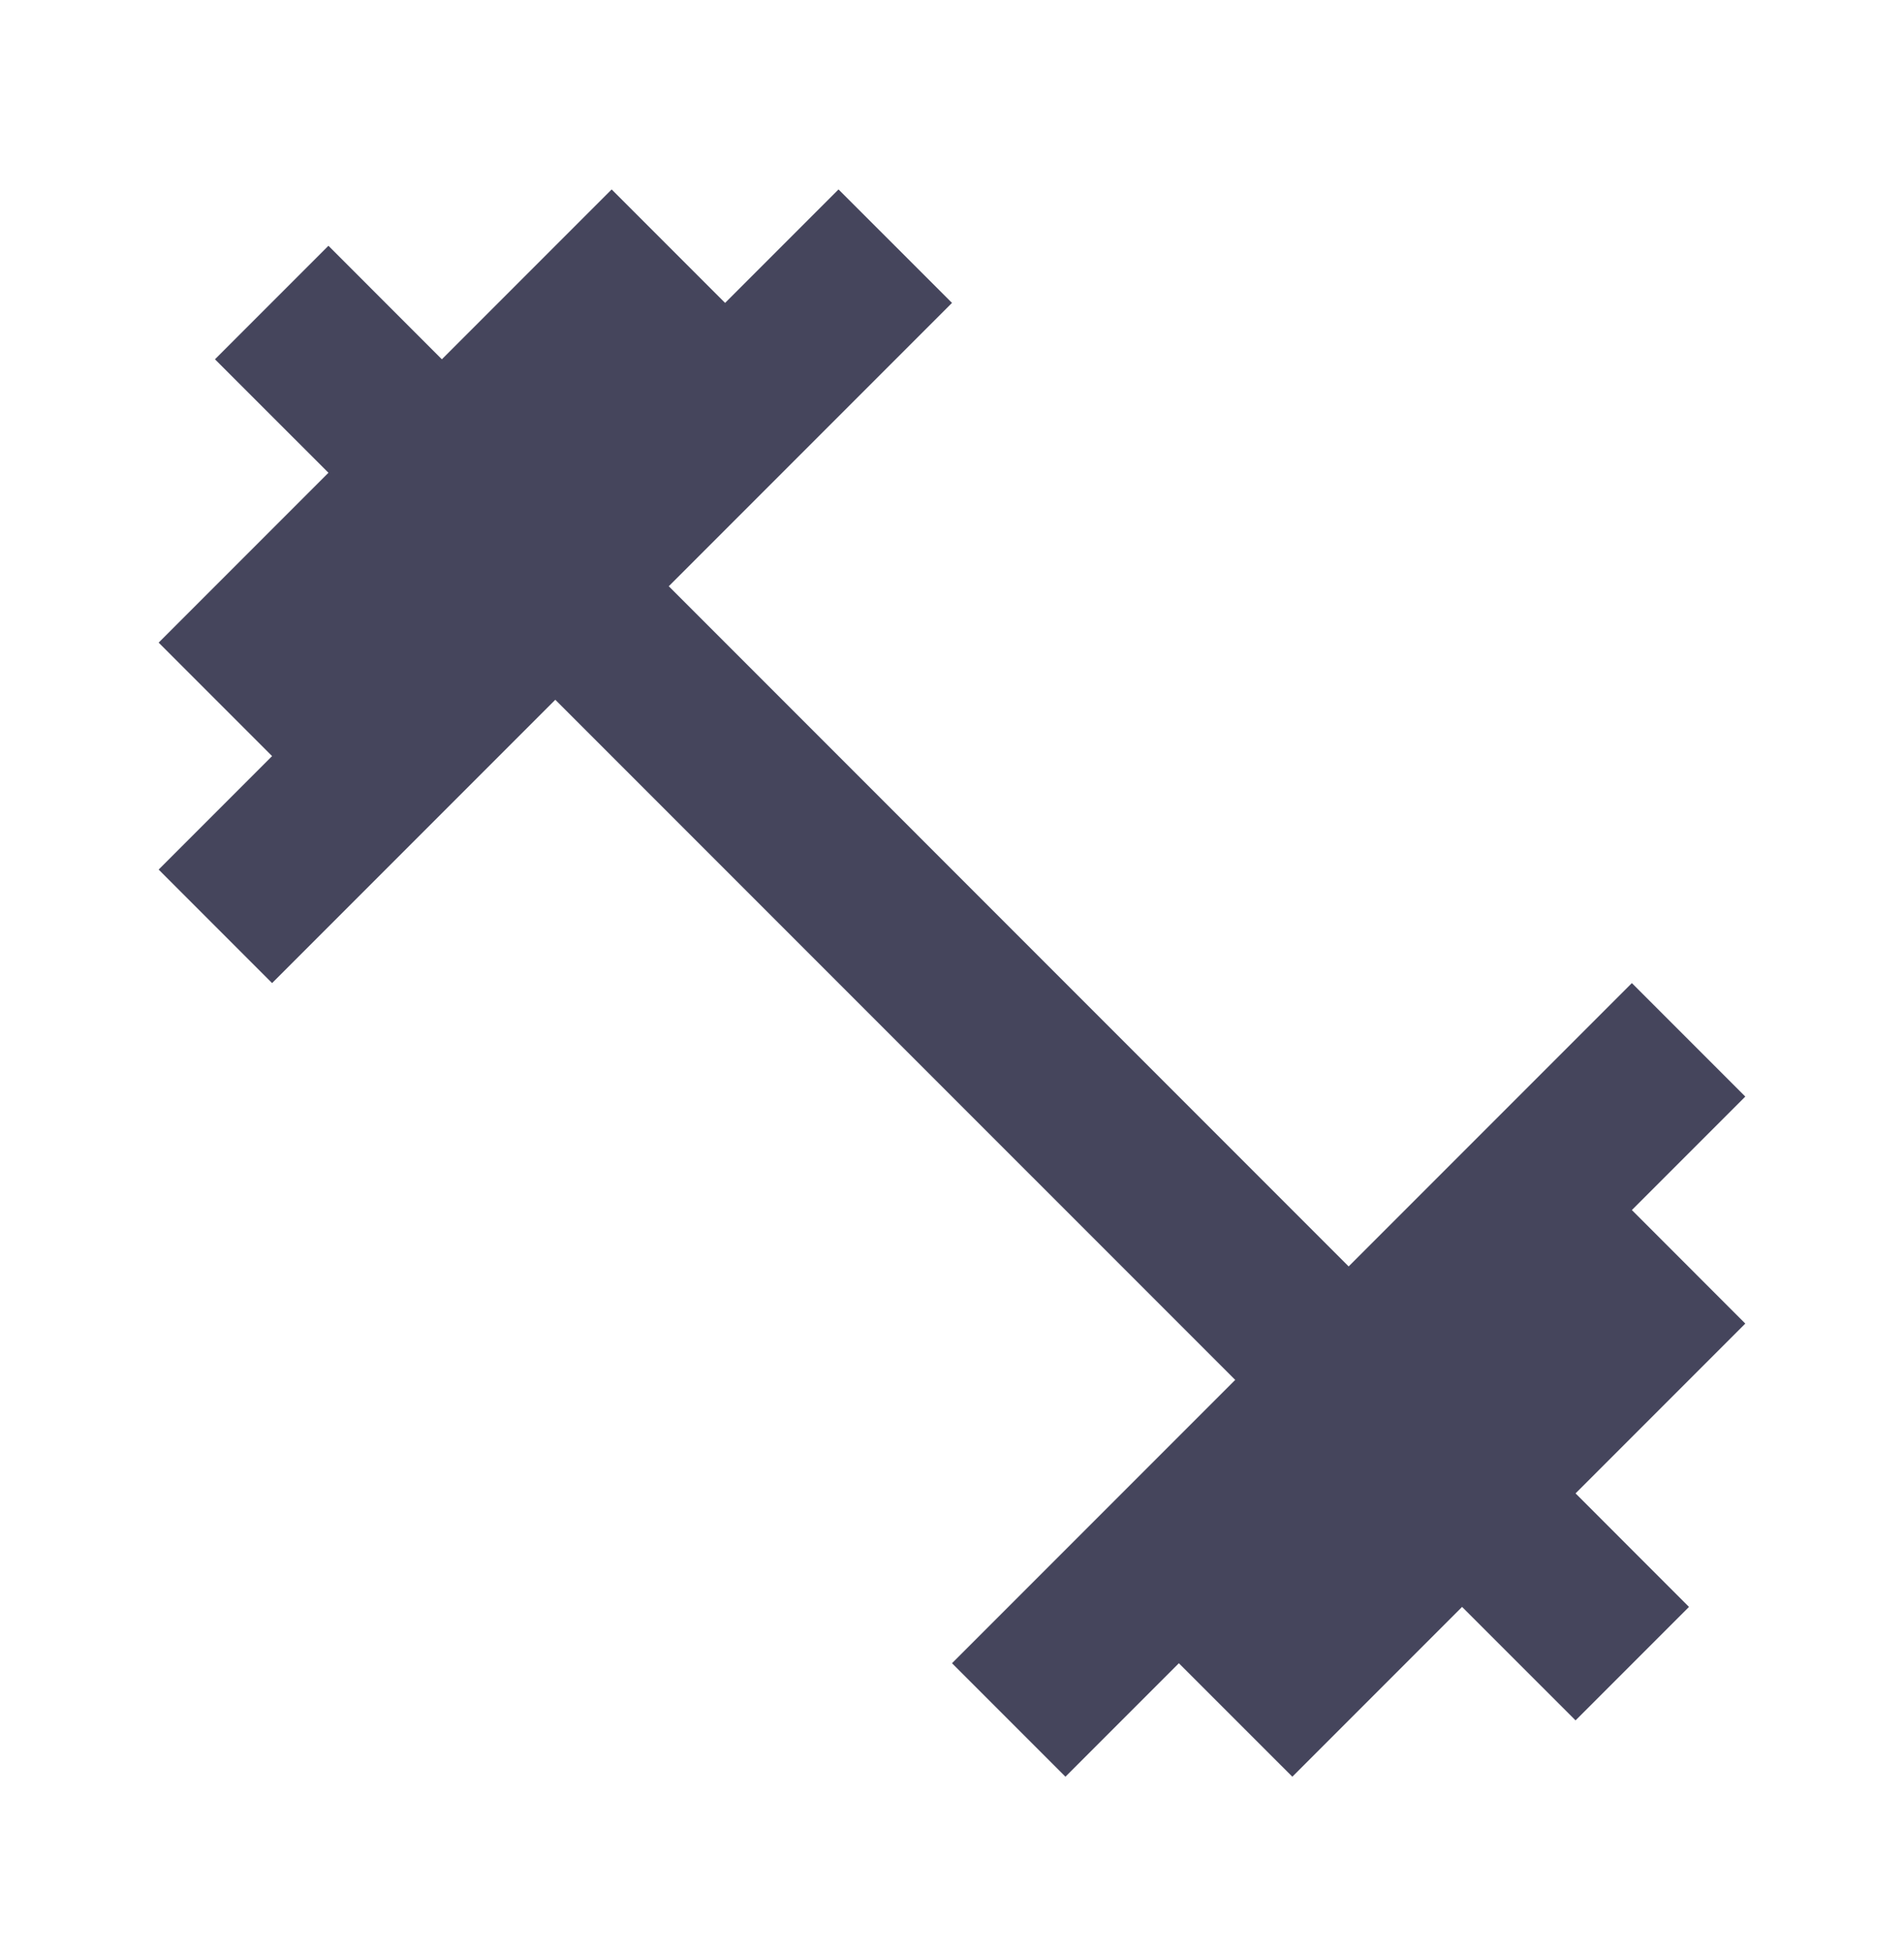 <?xml version="1.0" encoding="UTF-8"?>
<svg xmlns="http://www.w3.org/2000/svg" width="40" height="41" viewBox="0 0 40 41" fill="none">
  <g clip-path="url(#clip0_668_27983)">
    <path d="M34.283 25.411L36.666 23.028L34.283 20.645L28.333 26.595L14.05 12.311L20 6.361L17.616 3.978L15.233 6.361L12.85 3.978L9.283 7.545L6.9 5.161L4.516 7.545L6.9 9.928L3.333 13.495L5.716 15.878L3.333 18.261L5.716 20.645L11.666 14.695L25.95 28.978L20 34.928L22.383 37.311L24.766 34.928L27.15 37.311L30.716 33.745L33.1 36.128L35.483 33.745L33.1 31.361L36.666 27.795L34.283 25.411Z" fill="#45455C"></path>
  </g>
  <defs>
    <clipPath id="clip0_668_27983">
      <rect width="40" height="40" fill="white" transform="translate(0 0.645)"></rect>
    </clipPath>
  </defs>
</svg>
